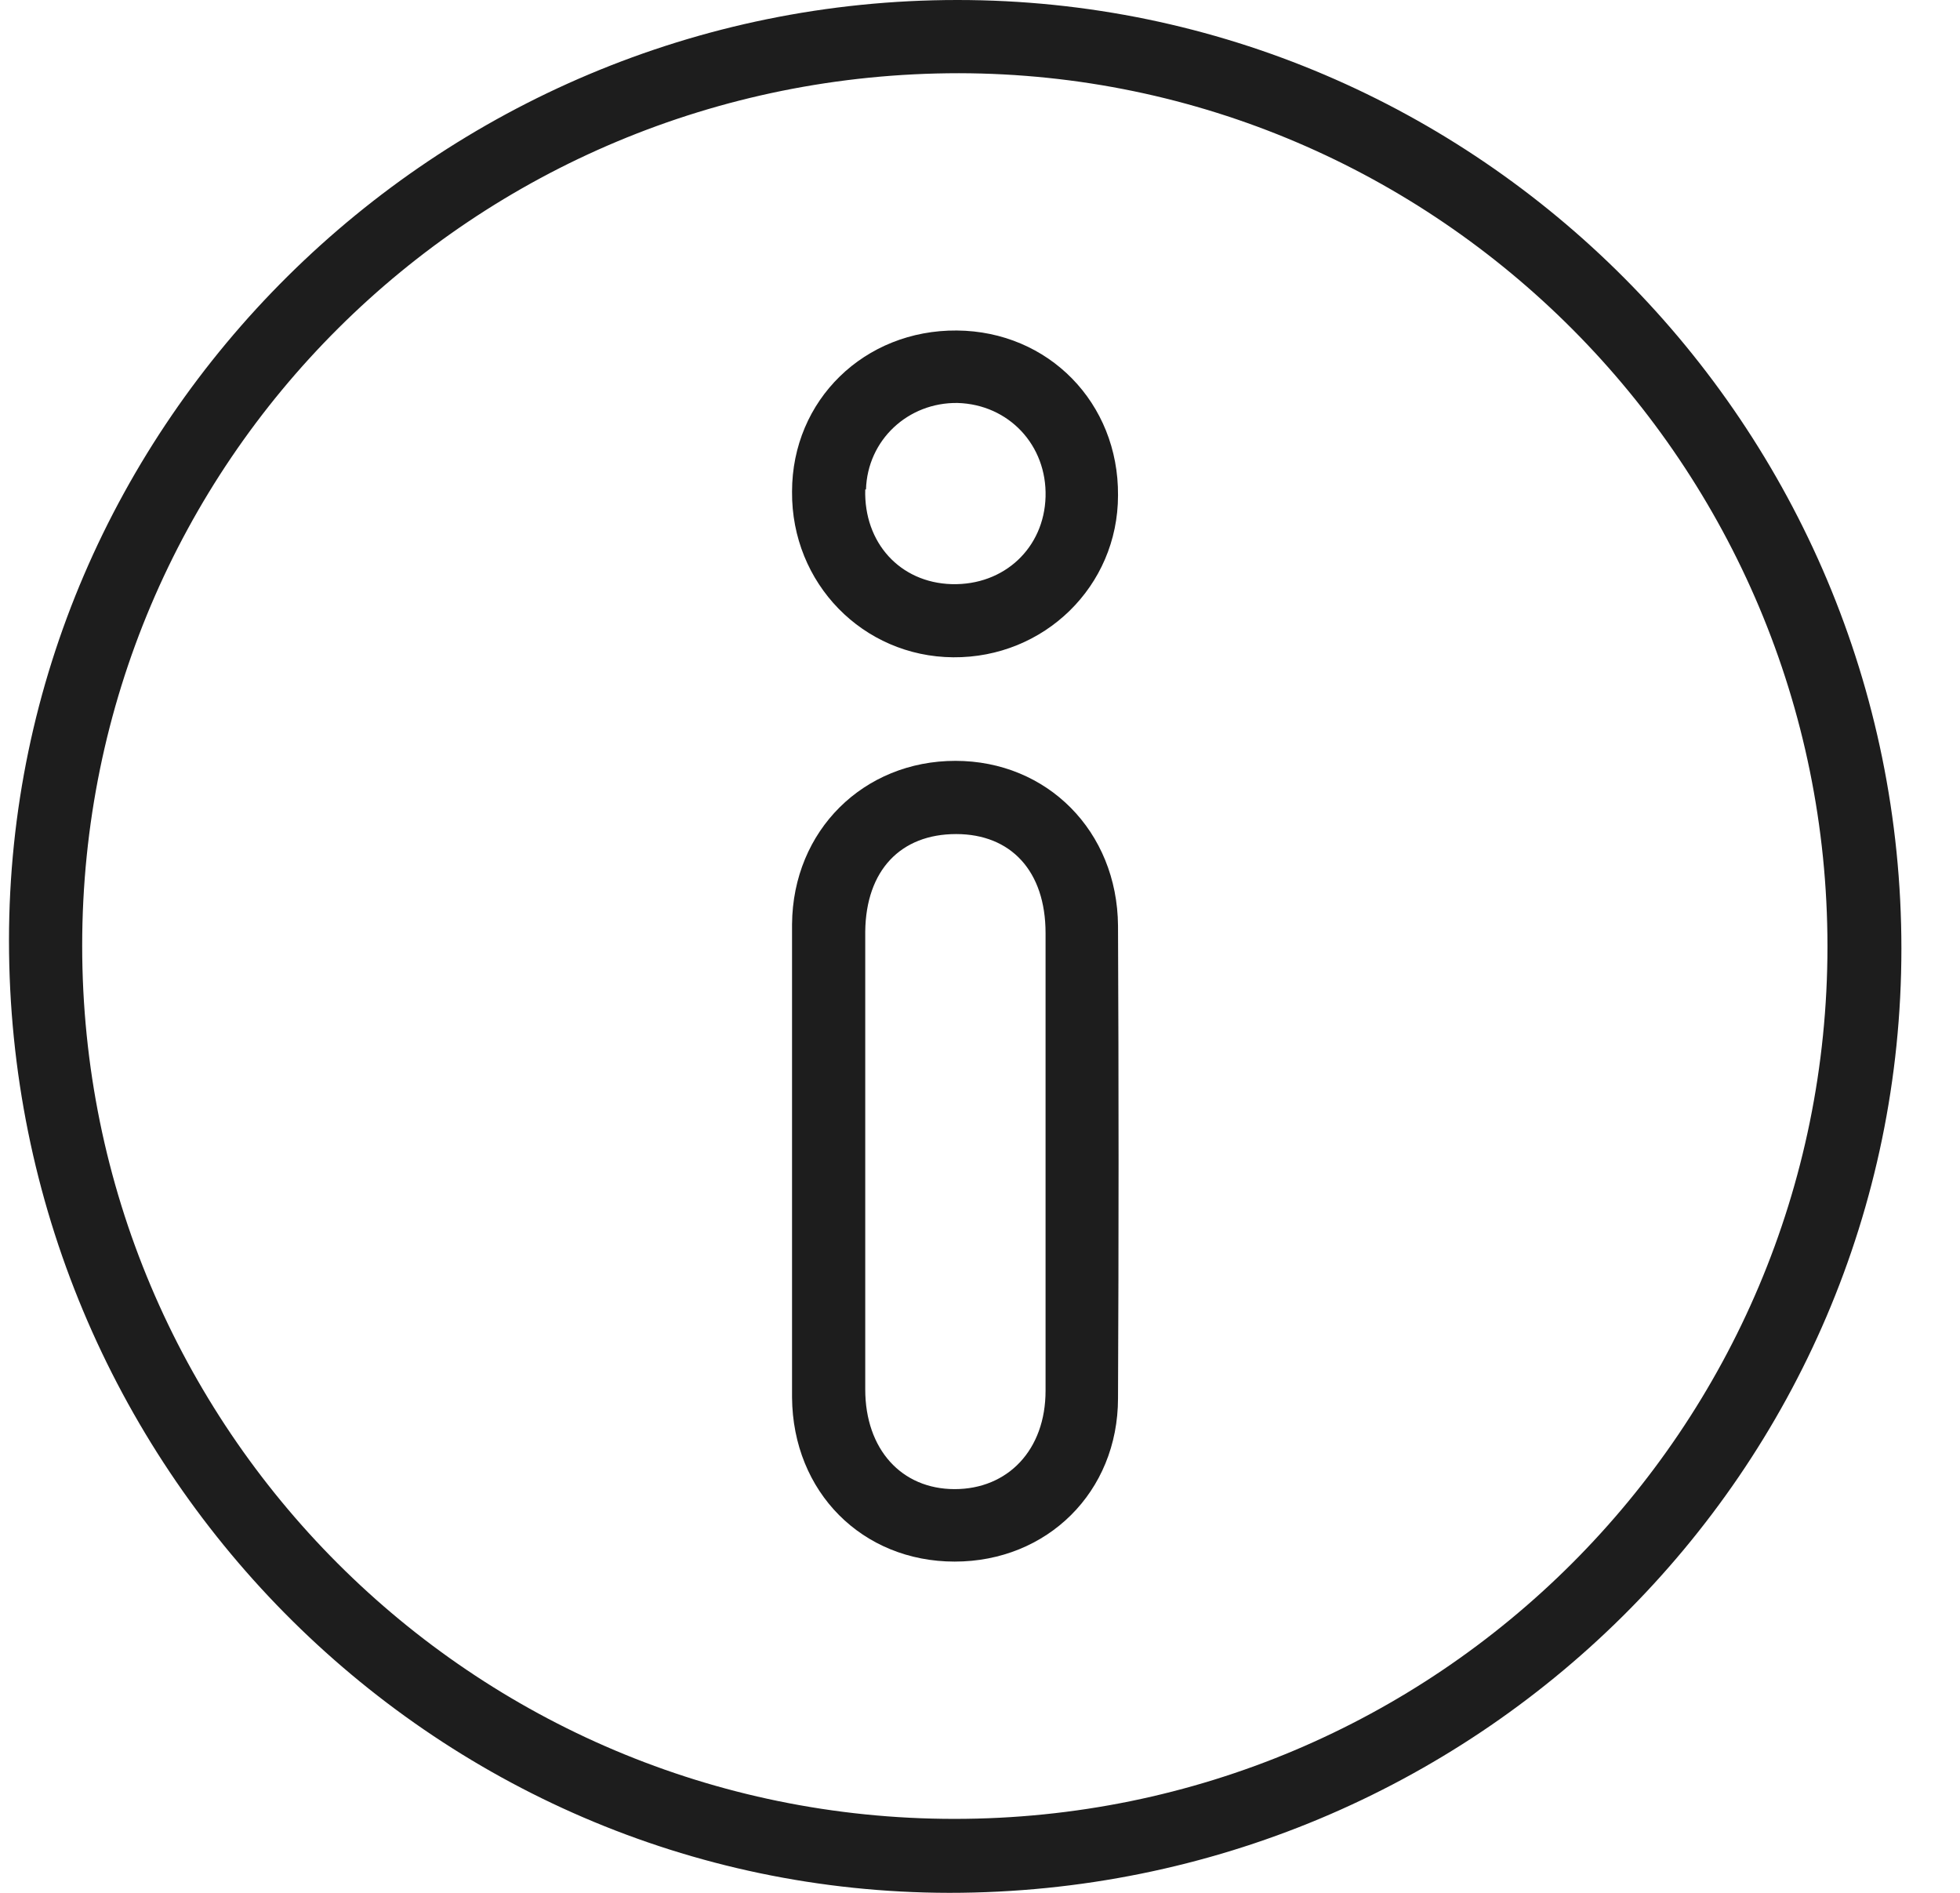 <svg width="29" height="28" viewBox="0 0 29 28" fill="none" xmlns="http://www.w3.org/2000/svg">
<g clip-path="url(#clip0_3345_3031)">
<g clip-path="url(#clip1_3345_3031)">
<path d="M14.166 0C21.866 0 28.133 6.3 28.133 14.033C28.133 21.755 21.822 28 14.045 28C6.367 27.989 0.133 21.667 0.133 13.912C0.133 6.256 6.455 0 14.166 0ZM27.039 14C27.039 6.88 21.275 1.094 14.188 1.083C7.002 1.083 1.216 6.836 1.216 13.989C1.216 21.131 6.991 26.906 14.122 26.906C21.264 26.906 27.039 21.131 27.039 14Z" fill="#1D1D1D"/>
<path d="M11.719 17.172C11.719 16.002 11.719 14.842 11.719 13.672C11.73 12.283 12.78 11.255 14.136 11.255C15.492 11.255 16.531 12.294 16.542 13.694C16.553 16.023 16.553 18.353 16.542 20.683C16.542 22.072 15.492 23.1 14.125 23.1C12.758 23.1 11.73 22.072 11.719 20.672C11.719 19.502 11.719 18.342 11.719 17.172ZM12.802 17.172C12.802 18.298 12.802 19.425 12.802 20.552C12.802 21.438 13.338 22.028 14.125 22.028C14.912 22.028 15.47 21.448 15.47 20.573C15.47 18.32 15.47 16.056 15.47 13.803C15.47 12.884 14.956 12.338 14.147 12.338C13.327 12.338 12.812 12.873 12.802 13.781C12.802 14.908 12.802 16.034 12.802 17.161V17.172Z" fill="#1D1D1D"/>
<path d="M11.719 7.273C11.719 5.917 12.791 4.878 14.158 4.889C15.514 4.9 16.553 5.961 16.542 7.328C16.542 8.673 15.448 9.734 14.103 9.723C12.769 9.713 11.708 8.63 11.719 7.273ZM12.802 7.241C12.78 8.028 13.316 8.619 14.081 8.641C14.858 8.662 15.448 8.105 15.47 7.35C15.492 6.584 14.924 5.983 14.169 5.961C13.436 5.95 12.835 6.508 12.813 7.241H12.802Z" fill="#1D1D1D"/>
</g>
</g>
<defs>
<clipPath id="clip0_3345_3031">
<rect width="28" height="28" fill="white" transform="translate(0.133)"/>
</clipPath>
<clipPath id="clip1_3345_3031">
<rect width="28" height="28" fill="white" transform="translate(0.133)"/>
</clipPath>
</defs>
</svg>
